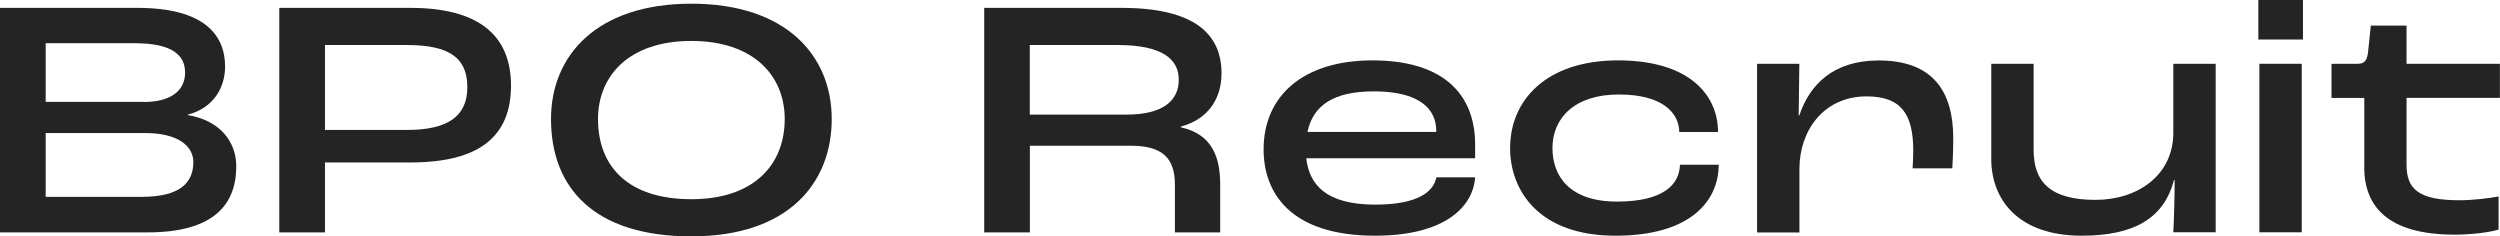 <svg viewBox="0 0 263.79 24.94" xmlns="http://www.w3.org/2000/svg"><g fill="#242424"><path d="m0 .83h14.49c7.09 0 9.26 2.88 9.26 6.19 0 2.27-1.26 4.39-3.95 5.08v.04c3.49.58 5.13 2.88 5.13 5.4 0 4.1-2.44 6.98-9.36 6.98h-15.57zm15.16 9.93c2.86 0 4.37-1.19 4.37-3.1s-1.47-3.1-5.31-3.1h-9.4v6.19h10.34zm-.21 10.01c3.98 0 5.45-1.44 5.45-3.67 0-1.76-1.75-3.06-5.03-3.06h-10.55v6.73z"/><path d="m29.47.83h13.83c7.19 0 10.62 2.88 10.62 8.21s-3.32 8.1-10.58 8.1h-9.05v7.38h-4.82zm13.48 12.88c4.3 0 6.36-1.44 6.36-4.5s-1.82-4.46-6.39-4.46h-8.63v8.96z"/><path d="m58.14 12.56c0-6.7 4.82-12.17 14.81-12.17s14.81 5.47 14.81 12.17-4.51 12.38-14.81 12.38-14.81-5.15-14.81-12.38zm24.66 0c0-4.57-3.28-8.24-9.85-8.24s-9.85 3.67-9.85 8.24c0 5.08 3.25 8.46 9.85 8.46s9.85-3.64 9.85-8.46z"/><path d="m103.85.83h14.46c7.65 0 10.58 2.7 10.58 6.91 0 2.59-1.33 4.82-4.3 5.62v.07c3.28.72 4.16 3.1 4.16 6.05v5.04h-4.78v-5.04c0-2.77-1.29-4.1-4.61-4.1h-10.69v9.14h-4.82zm15.05 11.26c3.81 0 5.48-1.48 5.48-3.67s-1.75-3.67-6.46-3.67h-9.26v7.34h10.23z"/><path d="m155.64 16.7h-17.81c.31 2.7 1.99 4.89 7.27 4.89 4.58 0 6.18-1.4 6.46-2.88h4.09c-.21 3.1-3.18 6.16-10.55 6.16-9.12 0-11.77-4.68-11.77-9.11 0-5.69 4.23-9.39 11.49-9.39s10.83 3.38 10.83 8.89v1.44zm-4.09-2.88c0-2.38-1.85-4.18-6.57-4.18-4.33 0-6.43 1.51-7.02 4.28h13.59v-.11z"/><path d="m159.34 15.62c0-5.04 3.81-9.25 11.39-9.25s10.55 3.71 10.55 7.56h-4.09c-.03-2.02-1.75-3.96-6.39-3.96s-6.99 2.48-6.99 5.65c0 2.99 1.82 5.65 6.81 5.65s6.6-1.87 6.64-3.89h4.09c0 3.71-2.83 7.49-10.9 7.49s-11.11-4.75-11.11-9.25z"/><path d="m185.39 6.73h4.47l-.07 5.44h.07c1.08-3.2 3.53-5.79 8.38-5.79 5.69 0 7.86 3.24 7.86 8.21 0 1.37-.07 2.59-.1 3.17h-4.19c.03-.43.07-1.19.07-1.83 0-3.82-1.22-5.76-4.92-5.76-4.58 0-7.09 3.67-7.09 7.63v6.73h-4.47v-17.8z"/><path d="m210.11 16.77v-10.04h4.47v9.07c0 3.28 1.61 5.29 6.53 5.29 4.44 0 8.21-2.59 8.21-7.09v-7.27h4.47v17.78h-4.47c.07-1.3.14-3.67.14-5.51h-.07c-1.05 4-4.16 5.87-9.74 5.87-6.71 0-9.54-3.82-9.54-8.1z"/><path d="m238.29 0h4.71v4.17h-4.71zm.11 6.73h4.47v17.78h-4.47z"/><path d="m249.47 17.6v-7.27h-3.46v-3.6h2.79c.73 0 .98-.4 1.08-1.33l.28-2.7h3.77v4.03h9.85v3.6h-9.85v7.06c0 2.56 1.26 3.74 5.59 3.74 1.43 0 3.21-.22 4.12-.4v3.49c-.77.25-2.65.54-4.61.54-7.19 0-9.57-3.06-9.57-7.16z"/></g></svg>